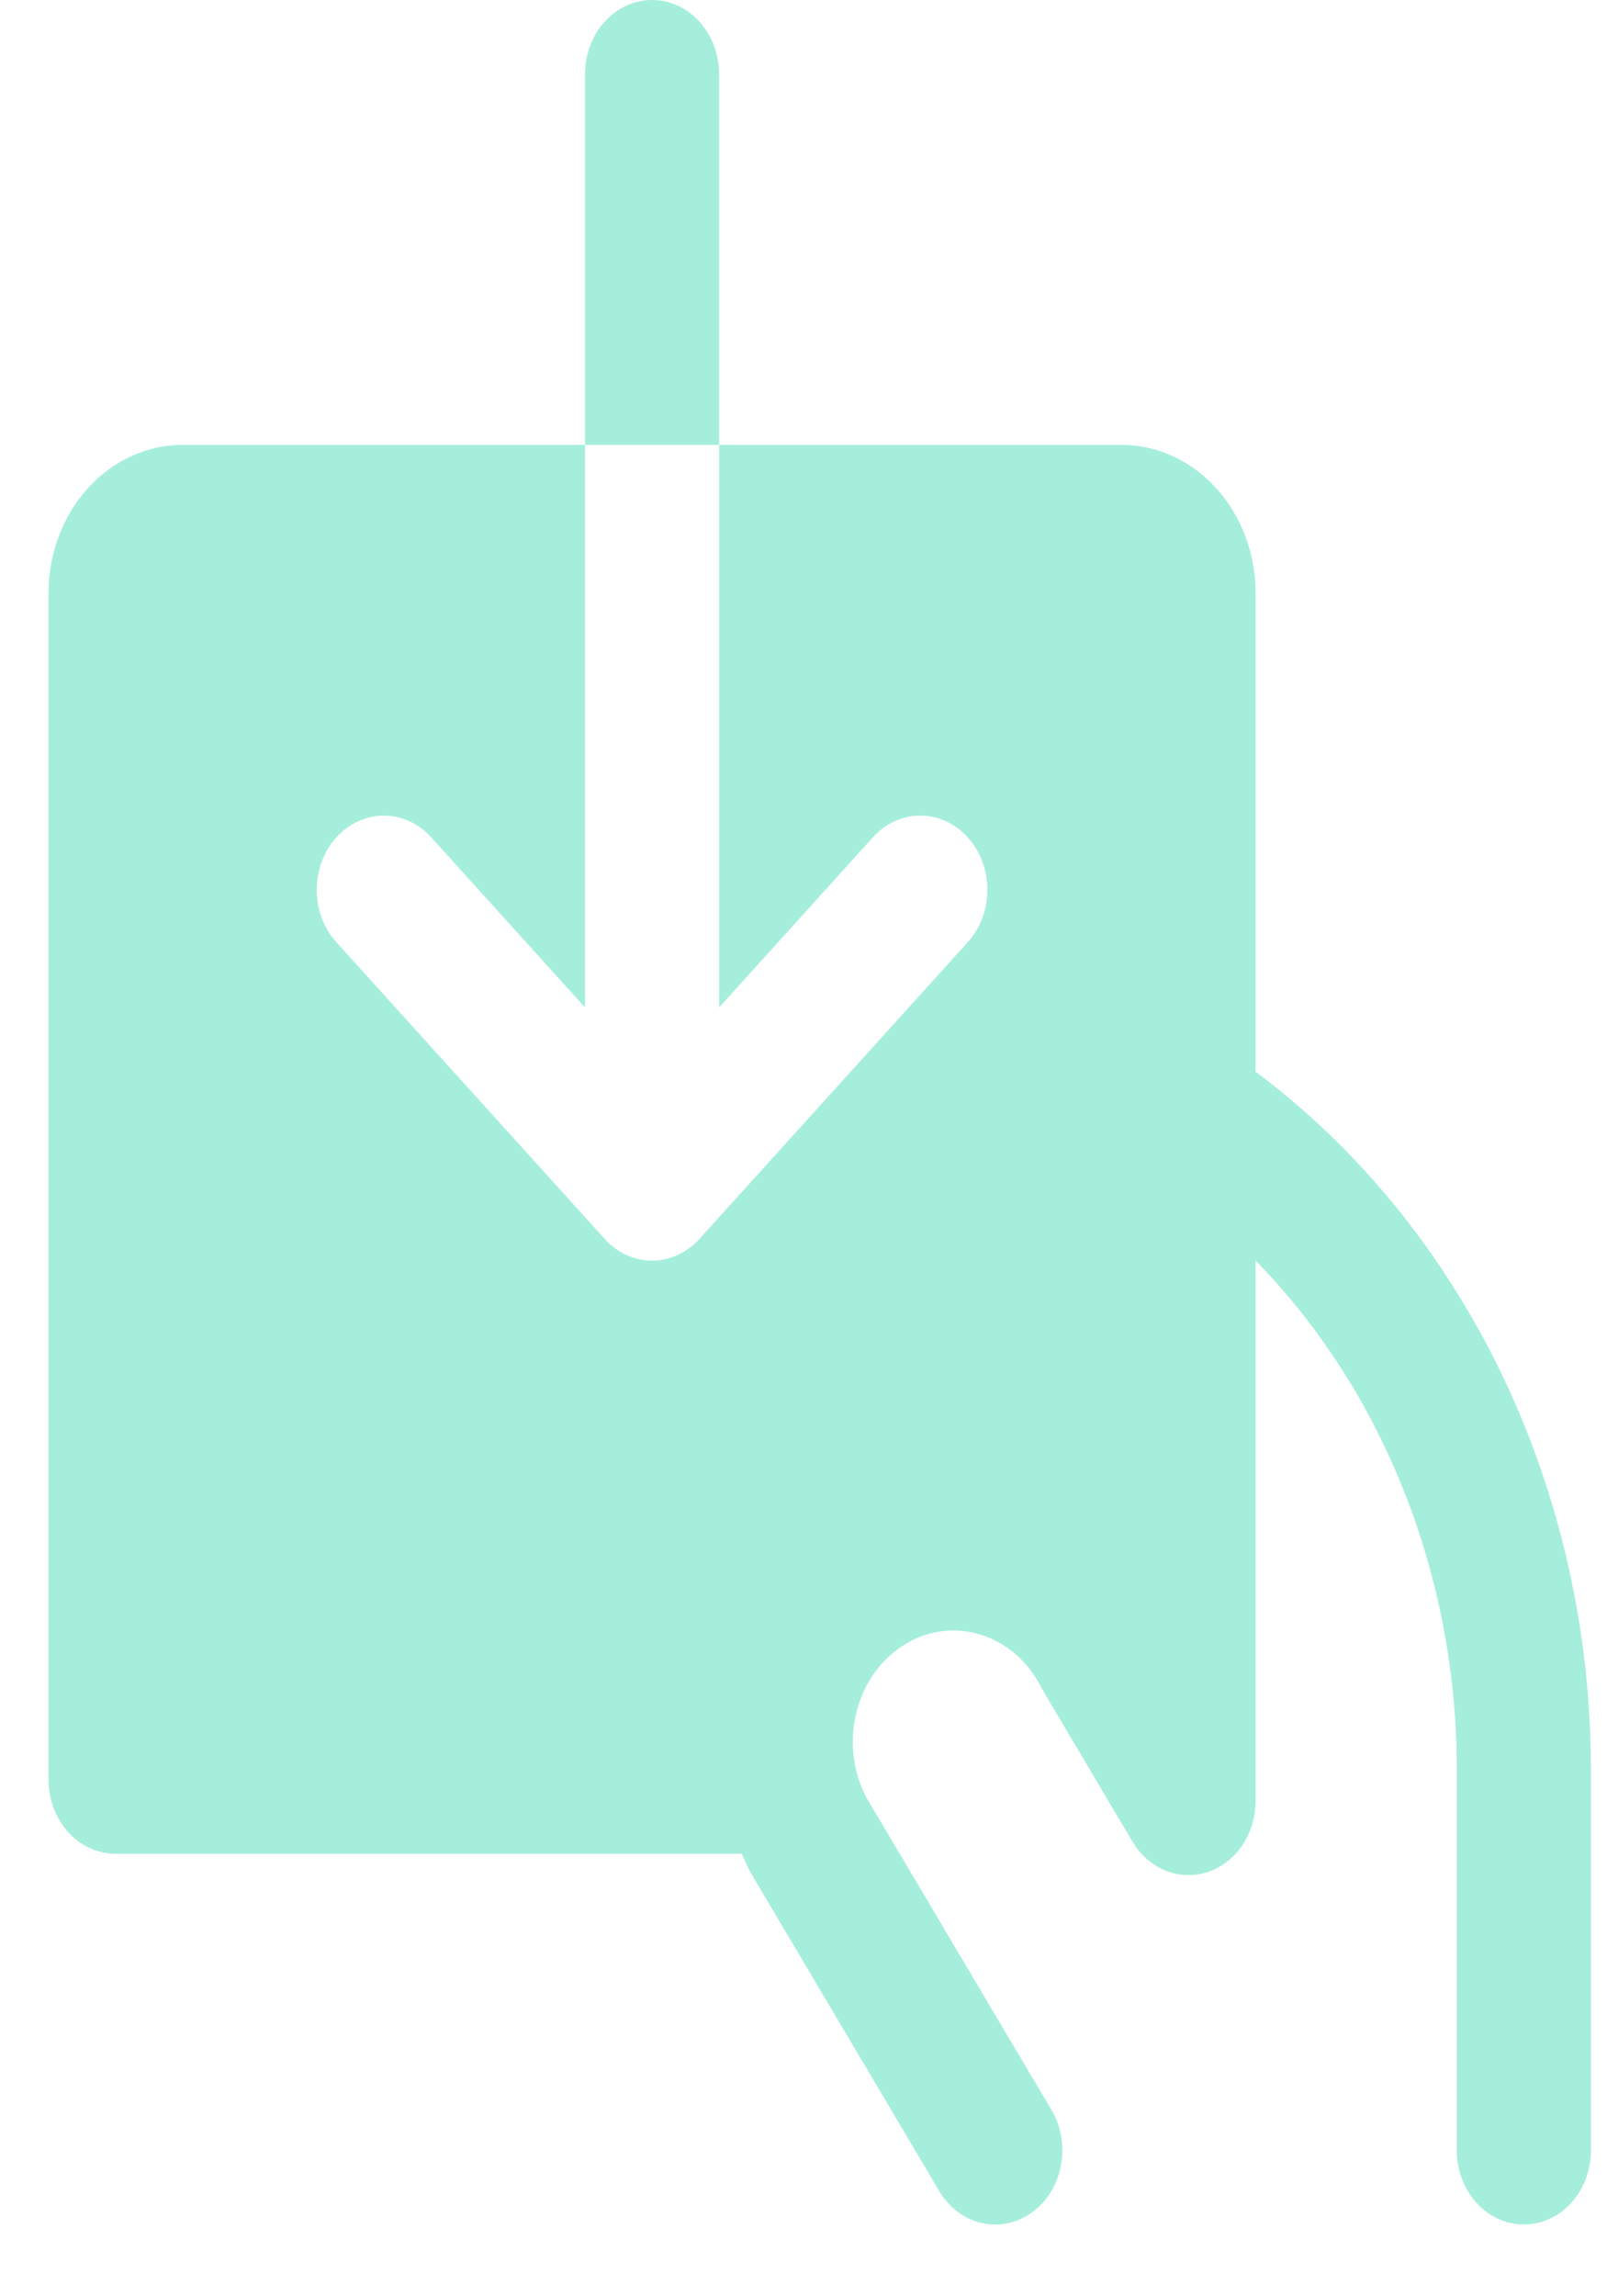 <svg width="21" height="30" viewBox="0 0 21 30" fill="none" xmlns="http://www.w3.org/2000/svg">
<path d="M9.397 5.812H7.645V0.969C7.645 0.712 7.737 0.465 7.901 0.284C8.066 0.102 8.288 0 8.521 0C8.753 0 8.976 0.102 9.141 0.284C9.305 0.465 9.397 0.712 9.397 0.969V5.812ZM16.408 14.001V7.75C16.408 7.236 16.223 6.743 15.895 6.38C15.566 6.017 15.12 5.812 14.655 5.812H9.397V13.162L11.406 10.94C11.488 10.85 11.584 10.778 11.691 10.729C11.797 10.681 11.911 10.656 12.026 10.656C12.141 10.656 12.255 10.681 12.362 10.729C12.468 10.778 12.565 10.85 12.646 10.94C12.728 11.03 12.792 11.136 12.836 11.254C12.88 11.372 12.903 11.498 12.903 11.625C12.903 11.752 12.88 11.878 12.836 11.996C12.792 12.114 12.728 12.22 12.646 12.31L9.141 16.185C9.06 16.276 8.963 16.347 8.856 16.396C8.75 16.444 8.636 16.47 8.521 16.47C8.406 16.47 8.292 16.444 8.185 16.396C8.079 16.347 7.982 16.276 7.901 16.185L4.396 12.31C4.231 12.129 4.139 11.882 4.139 11.625C4.139 11.368 4.231 11.121 4.396 10.94C4.56 10.758 4.783 10.656 5.016 10.656C5.248 10.656 5.471 10.758 5.636 10.94L7.645 13.162V5.812H2.386C1.922 5.812 1.476 6.017 1.147 6.38C0.818 6.743 0.634 7.236 0.634 7.75V23.25C0.634 23.507 0.726 23.753 0.89 23.935C1.055 24.117 1.278 24.219 1.51 24.219H9.693C9.728 24.3 9.766 24.381 9.808 24.461L9.834 24.507L12.273 28.624C12.4 28.839 12.599 28.989 12.827 29.042C13.054 29.095 13.291 29.045 13.486 28.904C13.681 28.764 13.816 28.544 13.864 28.292C13.912 28.041 13.867 27.778 13.739 27.563L11.315 23.472C11.143 23.136 11.099 22.739 11.192 22.367C11.285 21.996 11.508 21.68 11.812 21.491C12.115 21.3 12.474 21.252 12.81 21.355C13.146 21.457 13.432 21.704 13.604 22.039C13.611 22.055 13.62 22.07 13.629 22.085L14.799 24.06C14.902 24.235 15.054 24.367 15.231 24.439C15.408 24.51 15.601 24.517 15.782 24.457C15.963 24.398 16.121 24.275 16.234 24.108C16.347 23.941 16.408 23.738 16.408 23.53V16.469C17.234 17.314 17.894 18.338 18.346 19.478C18.798 20.617 19.034 21.847 19.037 23.091V28.094C19.037 28.351 19.129 28.597 19.294 28.779C19.458 28.96 19.681 29.062 19.913 29.062C20.146 29.062 20.369 28.96 20.533 28.779C20.697 28.597 20.79 28.351 20.79 28.094V23.087C20.785 21.292 20.383 19.526 19.619 17.942C18.855 16.359 17.753 15.006 16.408 14.001Z" fill="#9EECD9" fill-opacity="0.925"/>
</svg>
